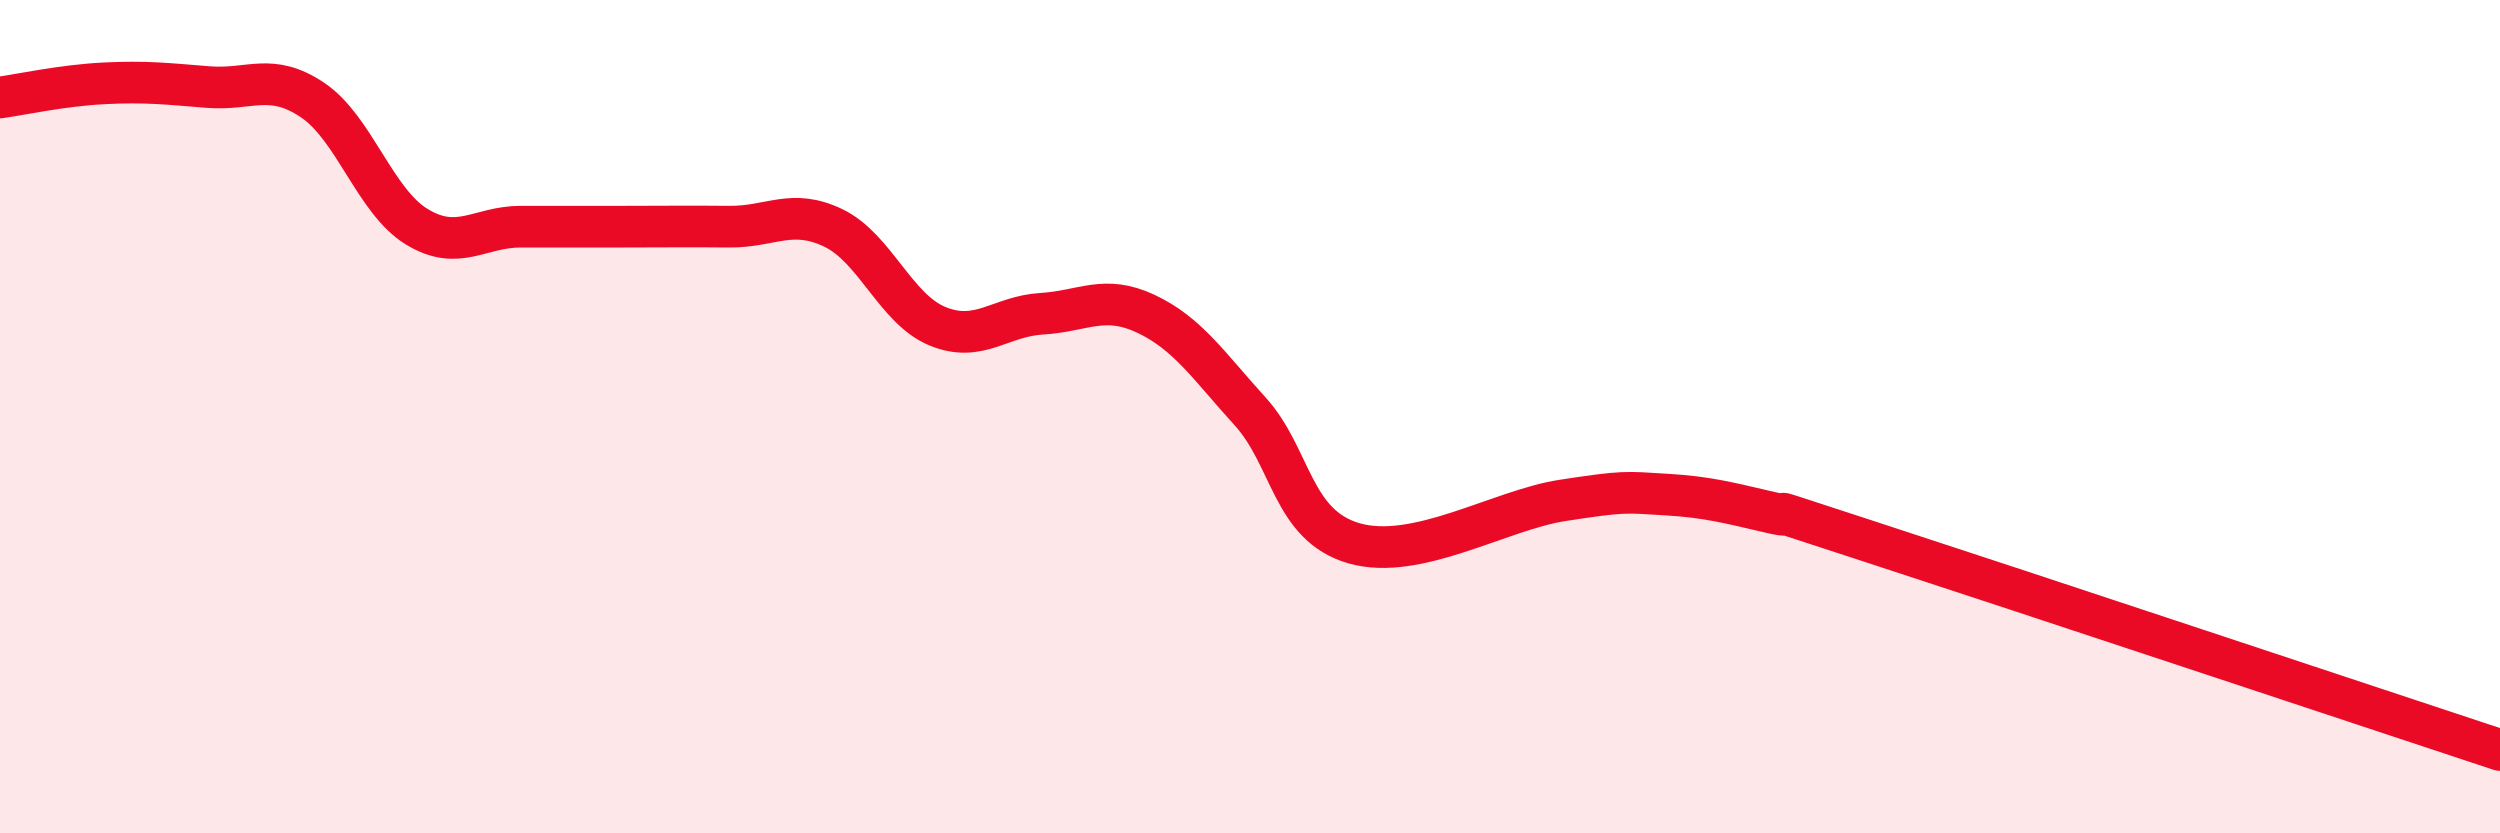 
    <svg width="60" height="20" viewBox="0 0 60 20" xmlns="http://www.w3.org/2000/svg">
      <path
        d="M 0,2.34 C 0.5,2.27 1.5,2.05 2.5,2 C 3.5,1.95 4,2.01 5,2.09 C 6,2.17 6.5,1.73 7.5,2.4 C 8.5,3.07 9,4.83 10,5.44 C 11,6.05 11.5,5.44 12.5,5.44 C 13.5,5.44 14,5.44 15,5.44 C 16,5.44 16.5,5.43 17.5,5.44 C 18.5,5.45 19,4.99 20,5.47 C 21,5.95 21.5,7.42 22.5,7.83 C 23.5,8.24 24,7.59 25,7.53 C 26,7.47 26.5,7.06 27.5,7.53 C 28.5,8 29,8.77 30,9.87 C 31,10.97 31,12.61 32.5,13.04 C 34,13.47 36,12.24 37.5,12.01 C 39,11.78 39,11.81 40,11.87 C 41,11.93 41.5,12.07 42.5,12.3 C 43.5,12.53 41.5,11.9 45,13.04 C 48.5,14.18 57,17.01 60,18L60 20L0 20Z"
        fill="#EB0A25"
        opacity="0.1"
        stroke-linecap="round"
        stroke-linejoin="round"
      />
      <path
        d="M 0,2.34 C 0.5,2.27 1.5,2.05 2.5,2 C 3.5,1.95 4,2.01 5,2.09 C 6,2.17 6.5,1.73 7.5,2.4 C 8.5,3.07 9,4.83 10,5.44 C 11,6.05 11.5,5.44 12.5,5.44 C 13.5,5.44 14,5.44 15,5.44 C 16,5.44 16.5,5.43 17.5,5.44 C 18.5,5.45 19,4.99 20,5.47 C 21,5.95 21.5,7.42 22.5,7.83 C 23.5,8.24 24,7.59 25,7.53 C 26,7.47 26.5,7.06 27.5,7.53 C 28.5,8 29,8.77 30,9.87 C 31,10.97 31,12.61 32.5,13.04 C 34,13.47 36,12.24 37.5,12.01 C 39,11.78 39,11.81 40,11.87 C 41,11.93 41.5,12.07 42.5,12.3 C 43.5,12.53 41.5,11.9 45,13.04 C 48.5,14.18 57,17.01 60,18"
        stroke="#EB0A25"
        stroke-width="1"
        fill="none"
        stroke-linecap="round"
        stroke-linejoin="round"
      />
    </svg>
  
